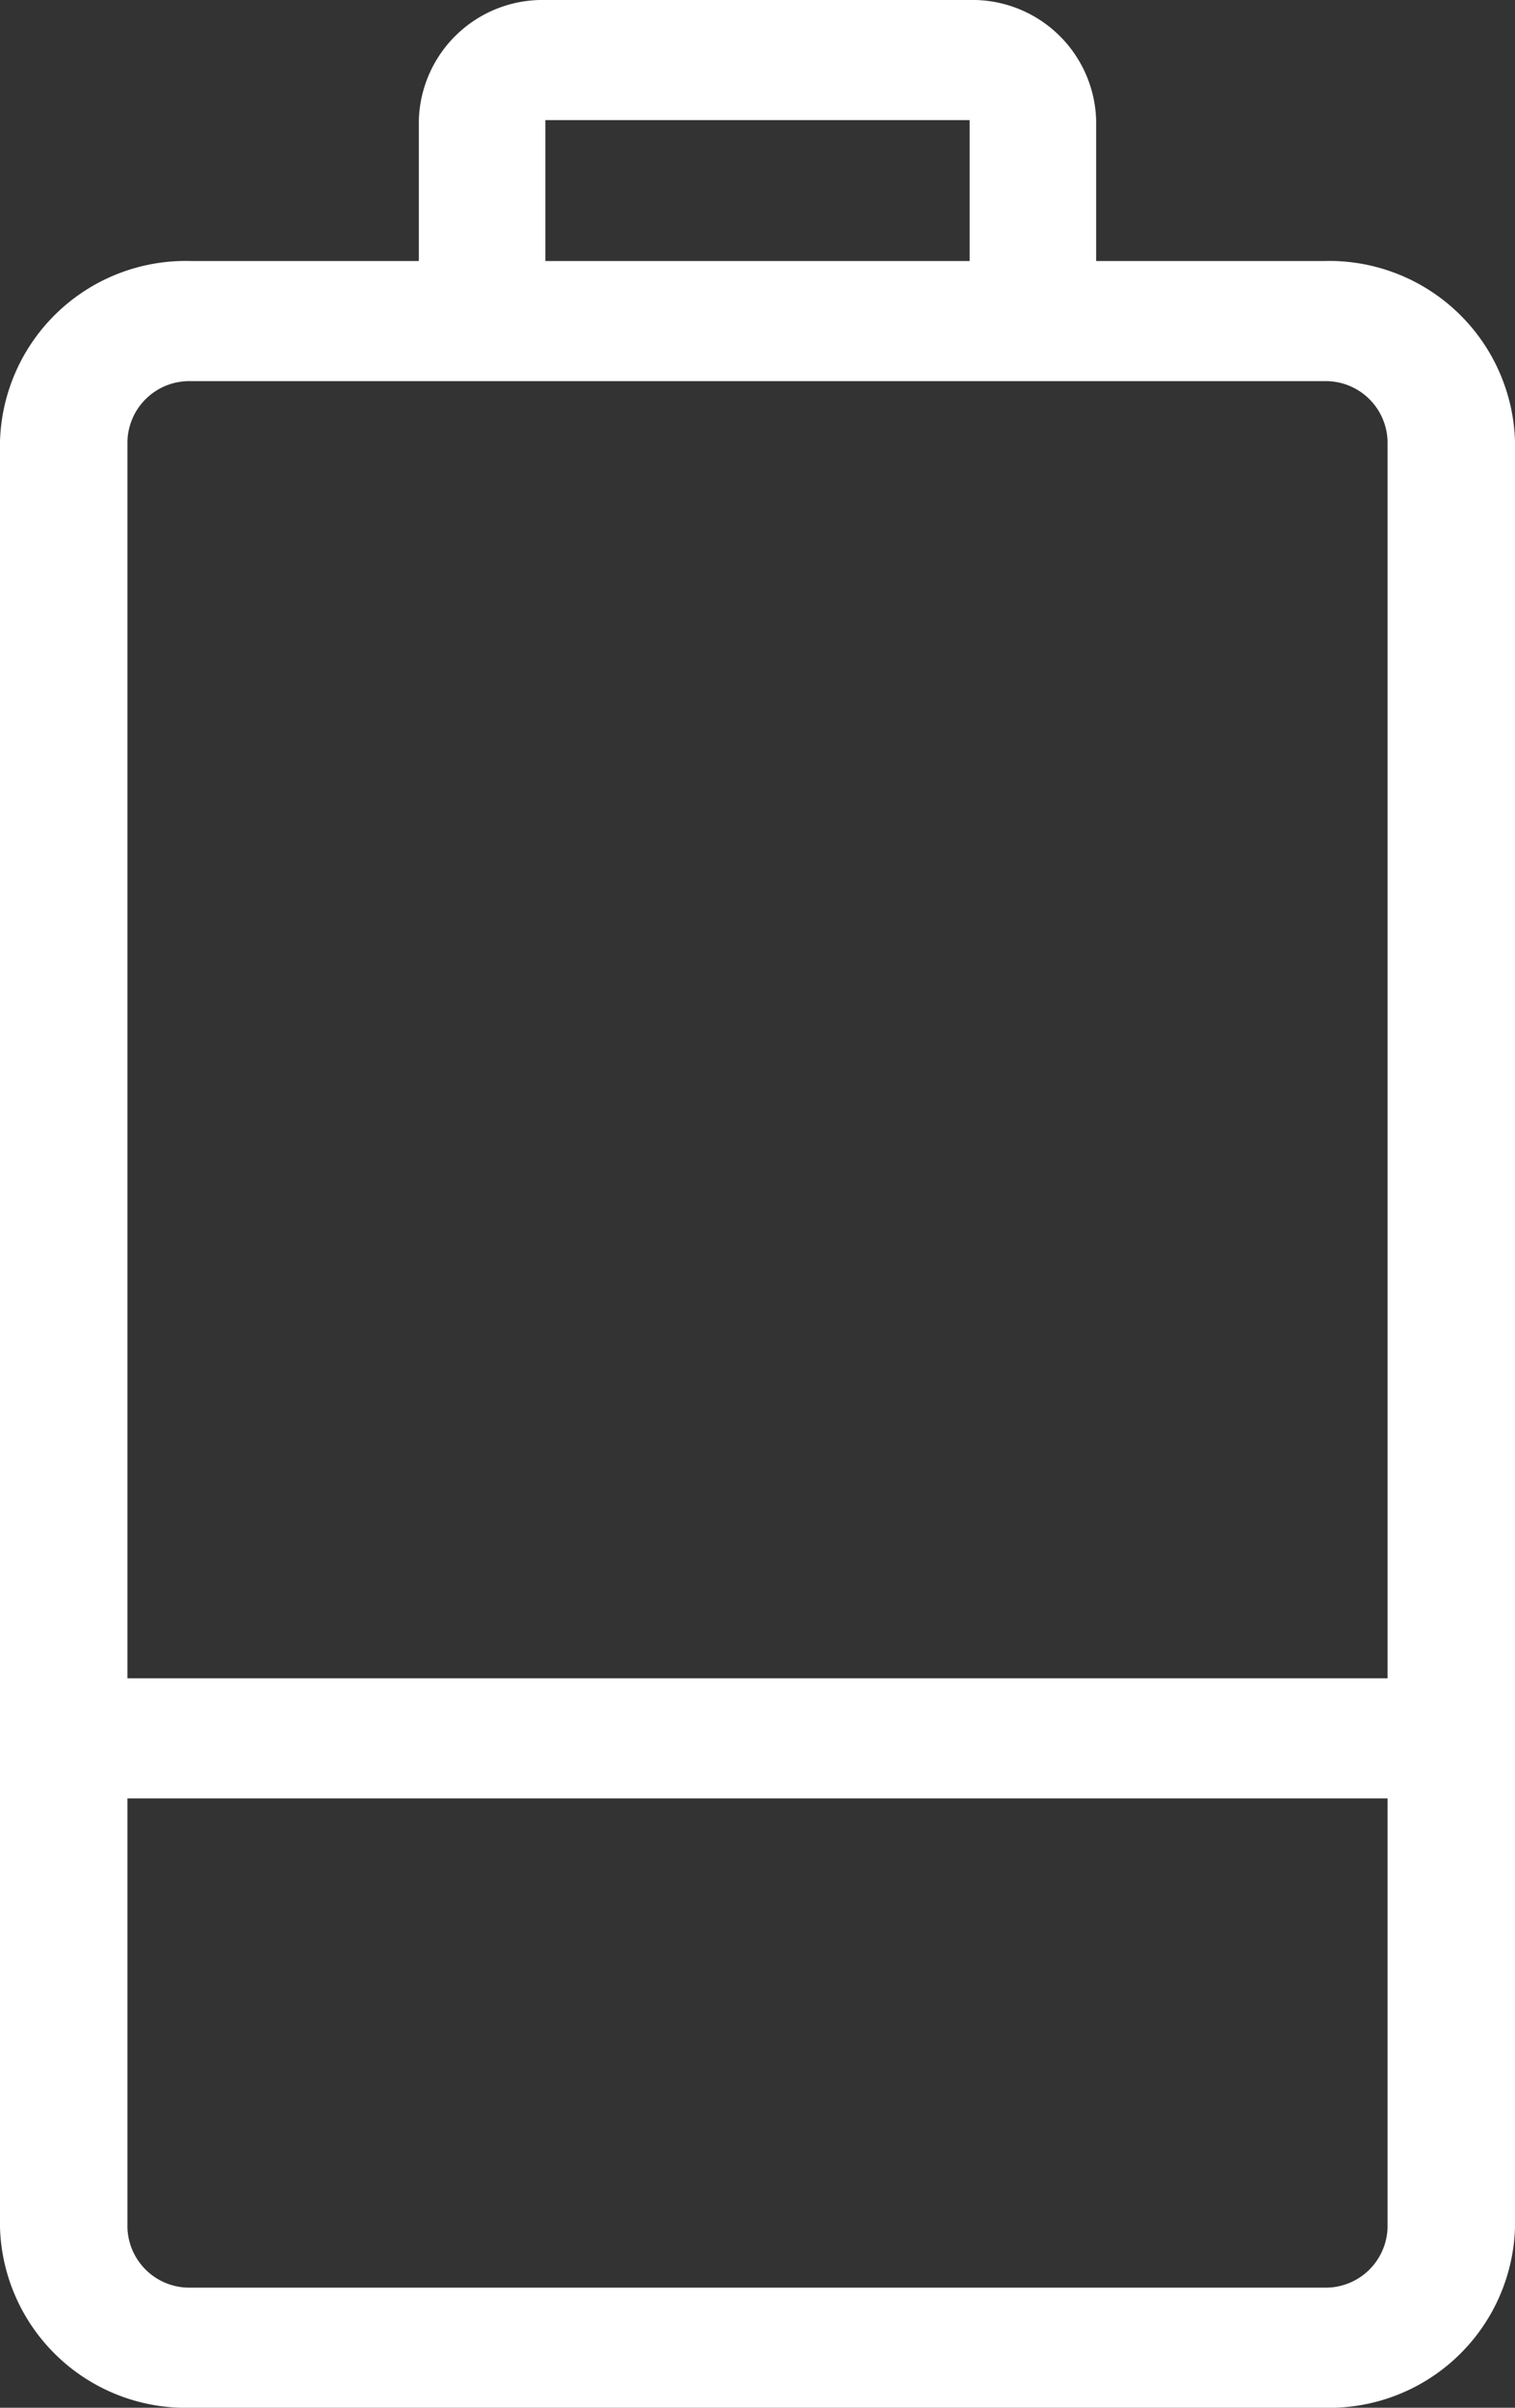 <svg xmlns="http://www.w3.org/2000/svg" width="17" height="27" viewBox="0 0 17 27">
  <rect x="0" y="0" width="17" height="27" fill="#333333" stroke="none"/>
<defs>
    <style>
      .cls-1 {
        fill: #fff;
        fill-rule: evenodd;
      }
    </style>
  </defs>
  <path class="cls-1" d="M1322.7,182.347v1.58h-2.56a2.085,2.085,0,0,0-2.14,2.02V205.98a2.085,2.085,0,0,0,2.14,2.02h12.72a2.085,2.085,0,0,0,2.14-2.02V185.947a2.085,2.085,0,0,0-2.14-2.02h-2.56v-1.58a1.388,1.388,0,0,0-1.42-1.347h-4.76A1.388,1.388,0,0,0,1322.7,182.347Zm10.16,24.306h-12.72a0.694,0.694,0,0,1-.71-0.673v-4.813h14.14v4.813A0.694,0.694,0,0,1,1332.86,206.653Zm0-21.379a0.694,0.694,0,0,1,.71.673V199.82h-14.14V185.947a0.694,0.694,0,0,1,.71-0.673h12.72Zm-3.98-2.927v1.58h-4.76v-1.58h4.76Z" transform="translate(-1318 -181)"/>
</svg>
